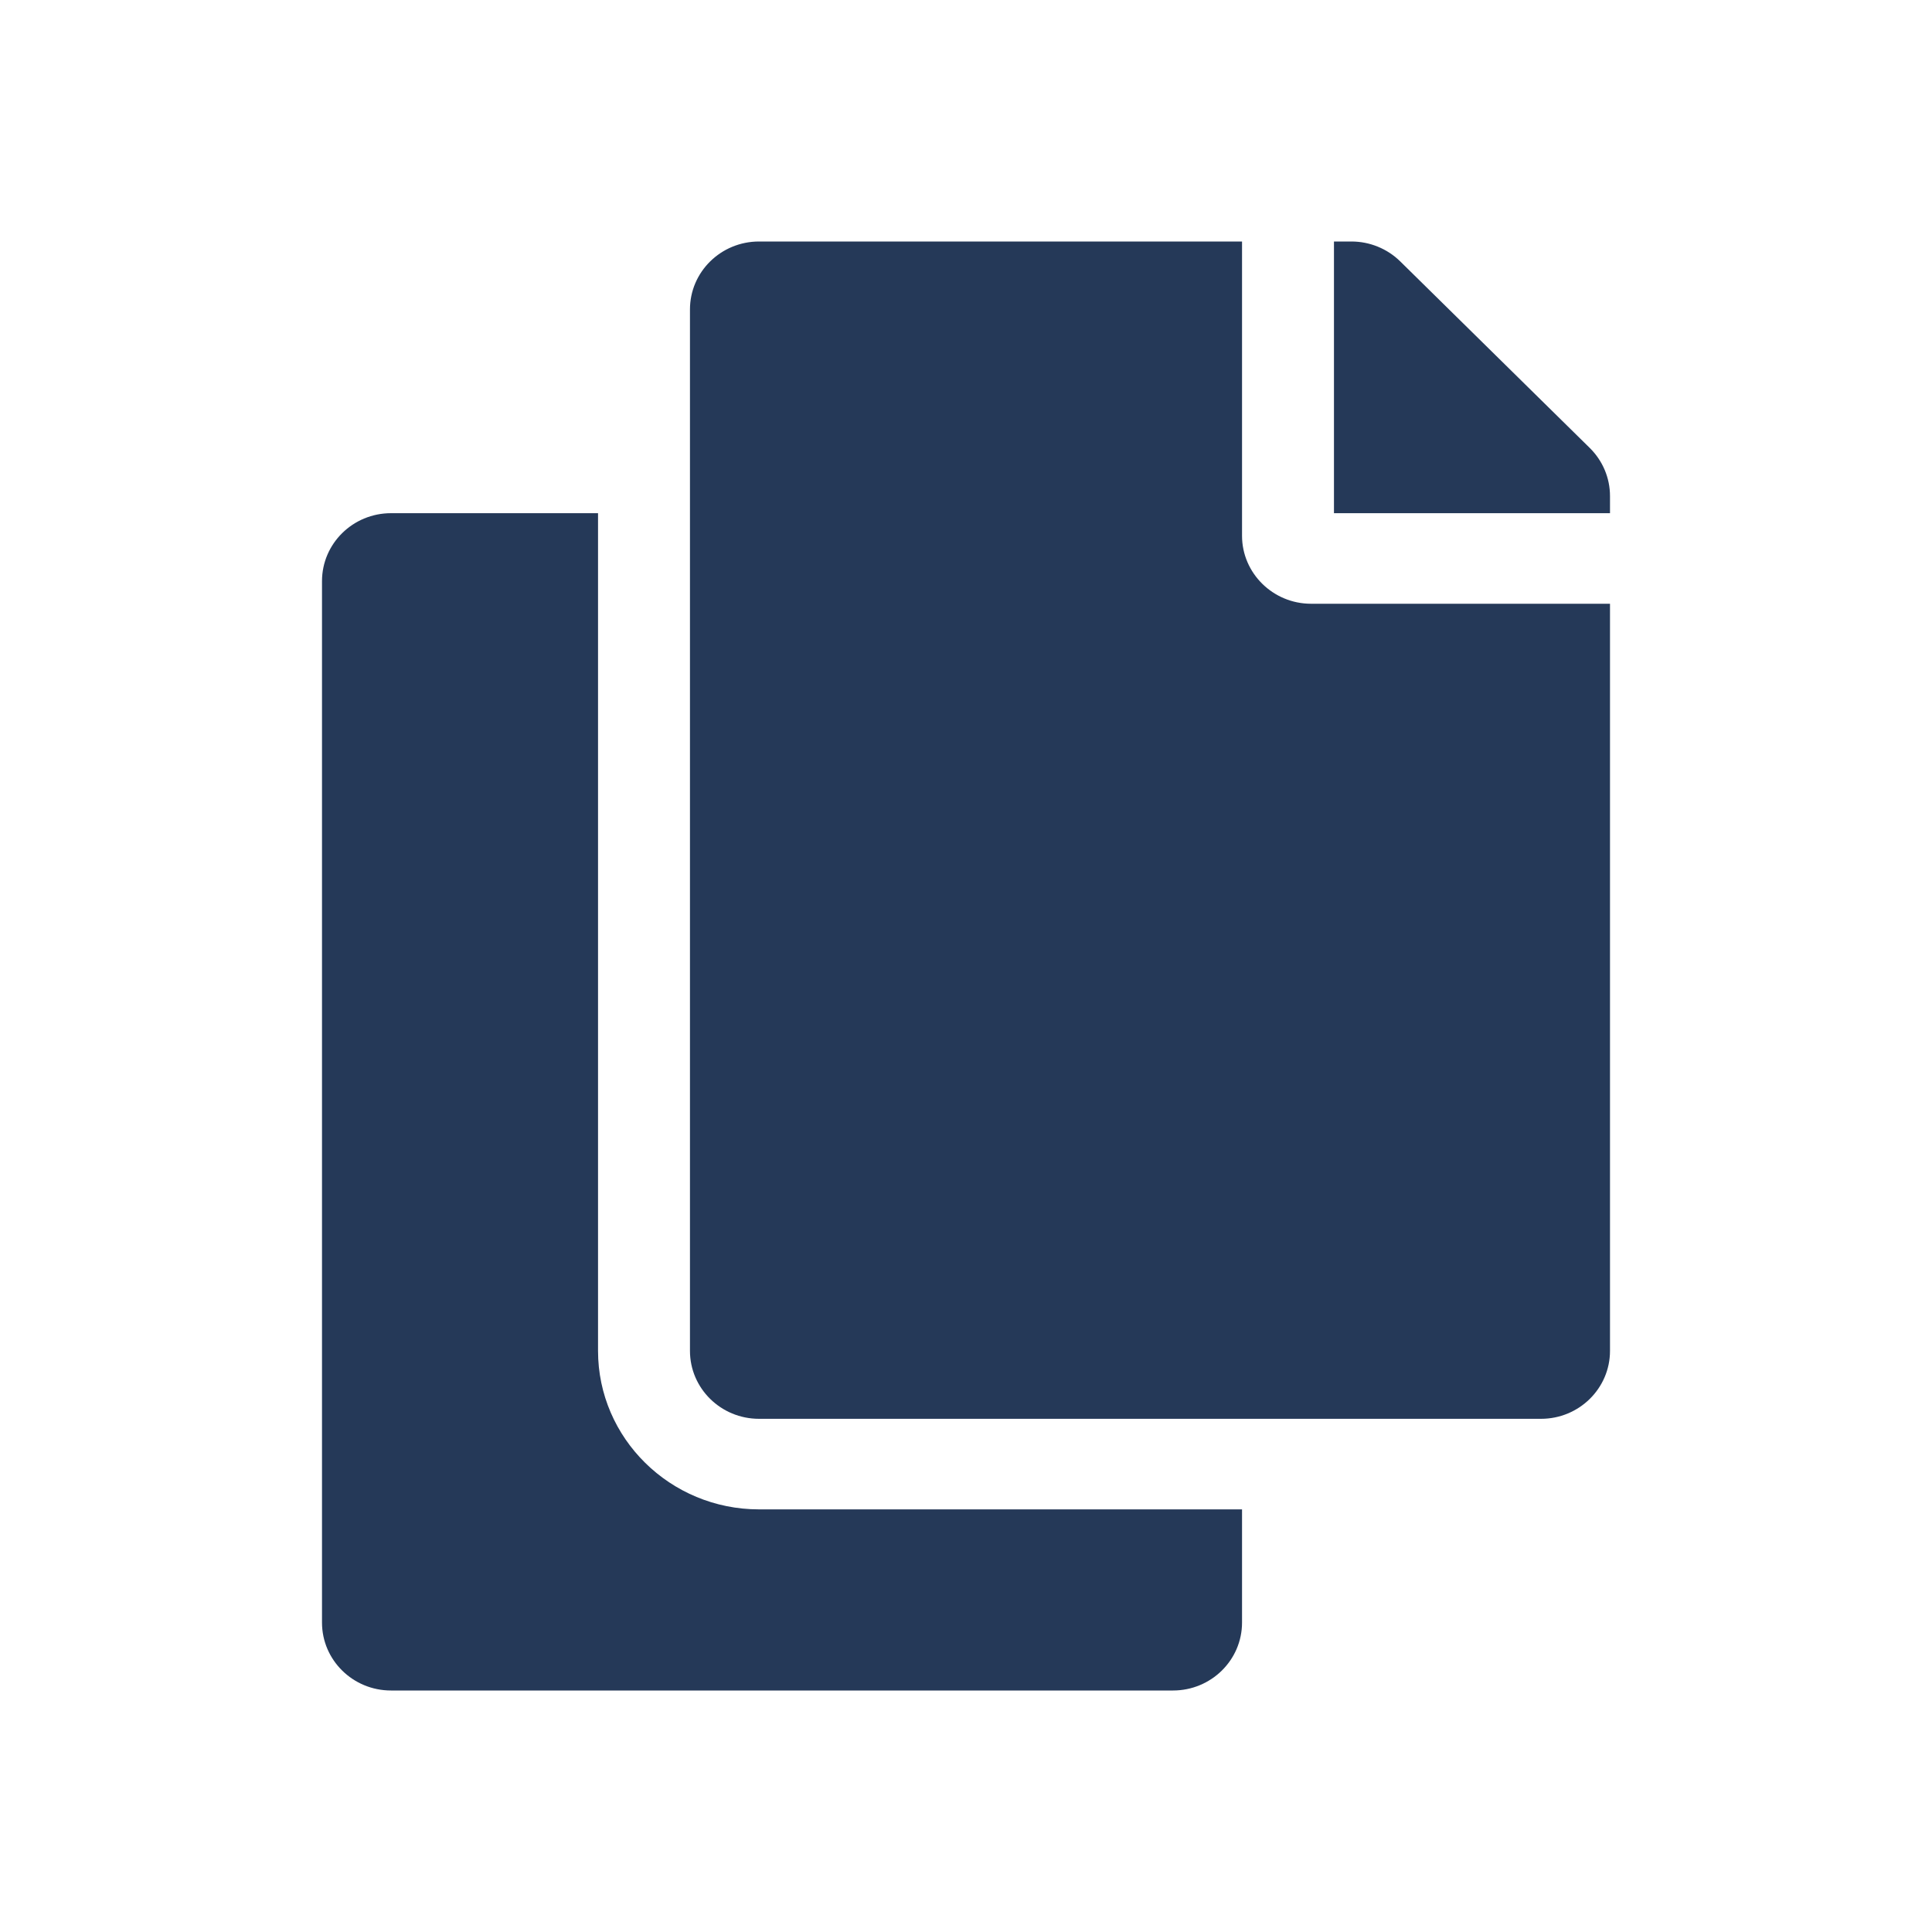 <svg width="24" height="24" viewBox="0 0 24 24" fill="none" xmlns="http://www.w3.org/2000/svg">
<path d="M15.429 18.75V20.156C15.429 20.622 15.045 21 14.571 21H4.857C4.384 21 4 20.622 4 20.156V7.219C4 6.753 4.384 6.375 4.857 6.375H7.429V16.781C7.429 17.867 8.326 18.75 9.429 18.75H15.429ZM15.429 6.656V3H9.429C8.955 3 8.571 3.378 8.571 3.844V16.781C8.571 17.247 8.955 17.625 9.429 17.625H19.143C19.616 17.625 20 17.247 20 16.781V7.5H16.286C15.814 7.5 15.429 7.12 15.429 6.656ZM19.749 5.565L17.394 3.247C17.233 3.089 17.015 3 16.788 3H16.571V6.375H20V6.162C20 5.938 19.91 5.724 19.749 5.565Z" fill="#253958"/>
</svg>
